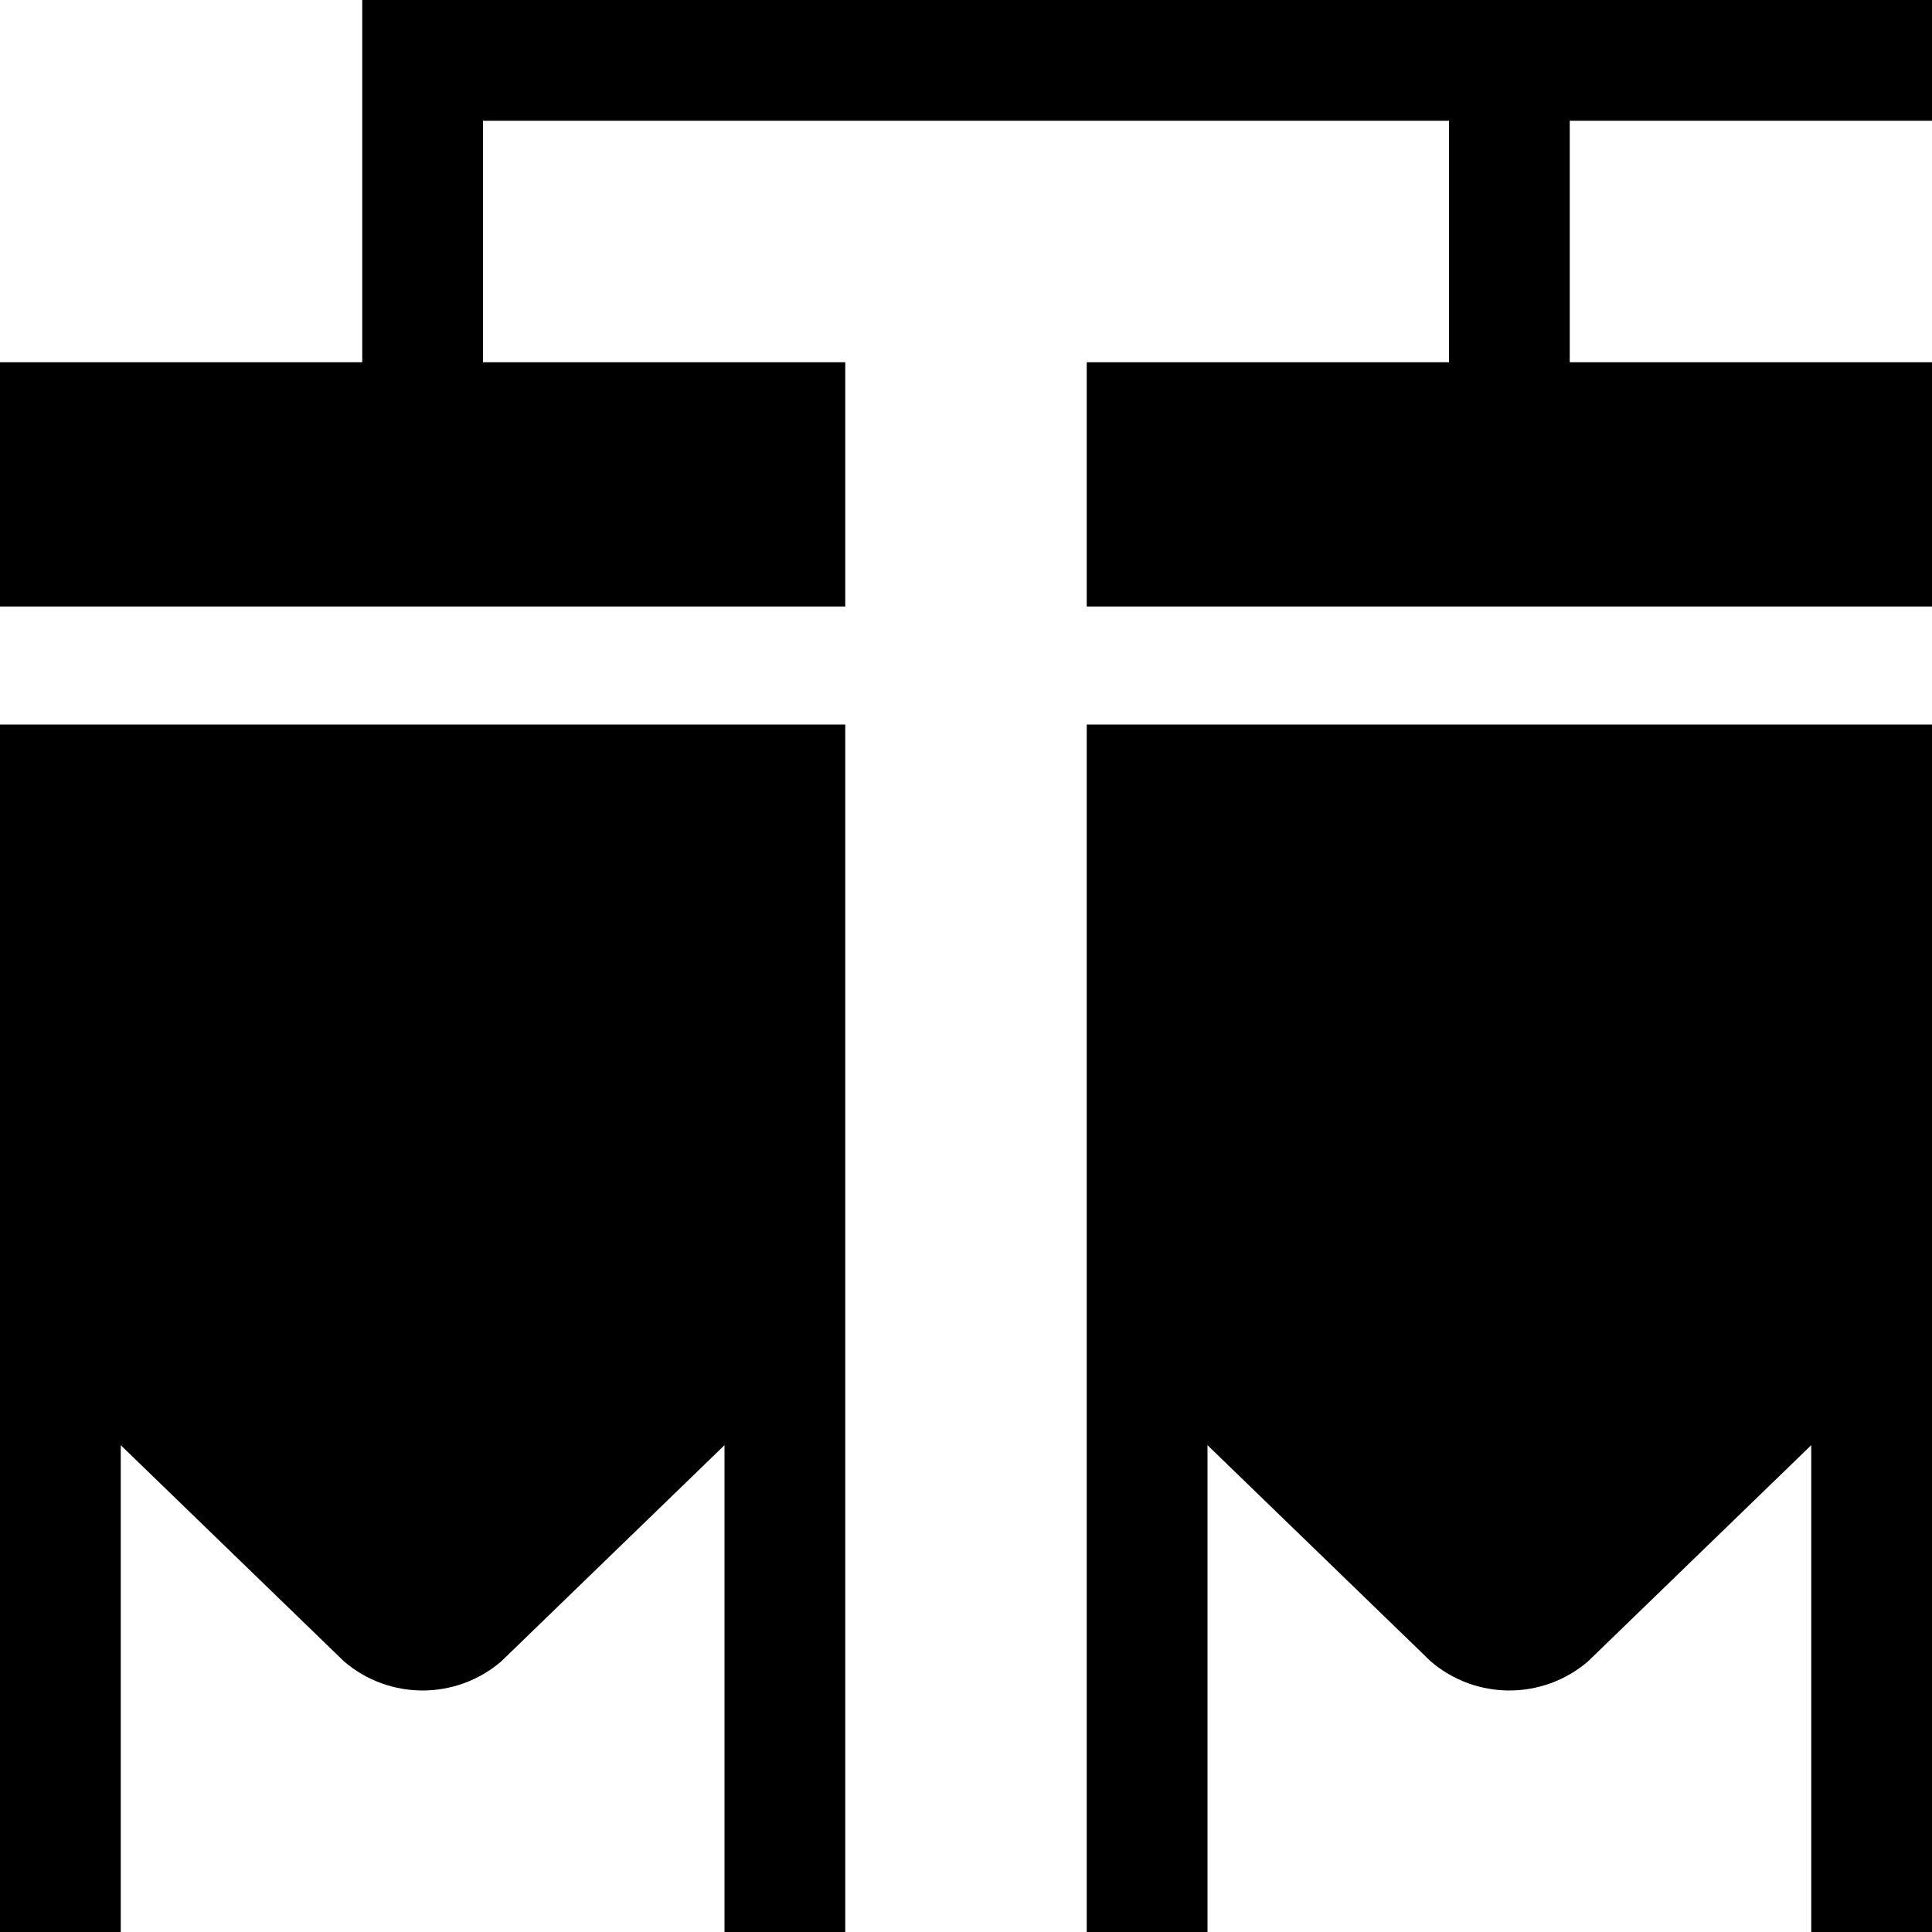 <svg viewBox="0 0 200 200" xmlns="http://www.w3.org/2000/svg"><path d="m112.5 75h87.5v125h-12.5v-50.395l-23.115 22.385c-4.681 4.012-11.589 4.012-16.27 0l-23.115-22.385v50.395h-12.5zm-112.5 62.5v62.5h12.5v-50.395l23.115 22.385c4.681 4.012 11.589 4.012 16.27 0l23.115-22.385v50.395h12.5v-125h-87.5zm200-125v-12.5h-162.5v37.5h-37.5v25.286h87.5v-25.286h-37.5v-25h100v25h-37.5v25.286h87.5v-25.286h-37.5v-25z"/></svg>